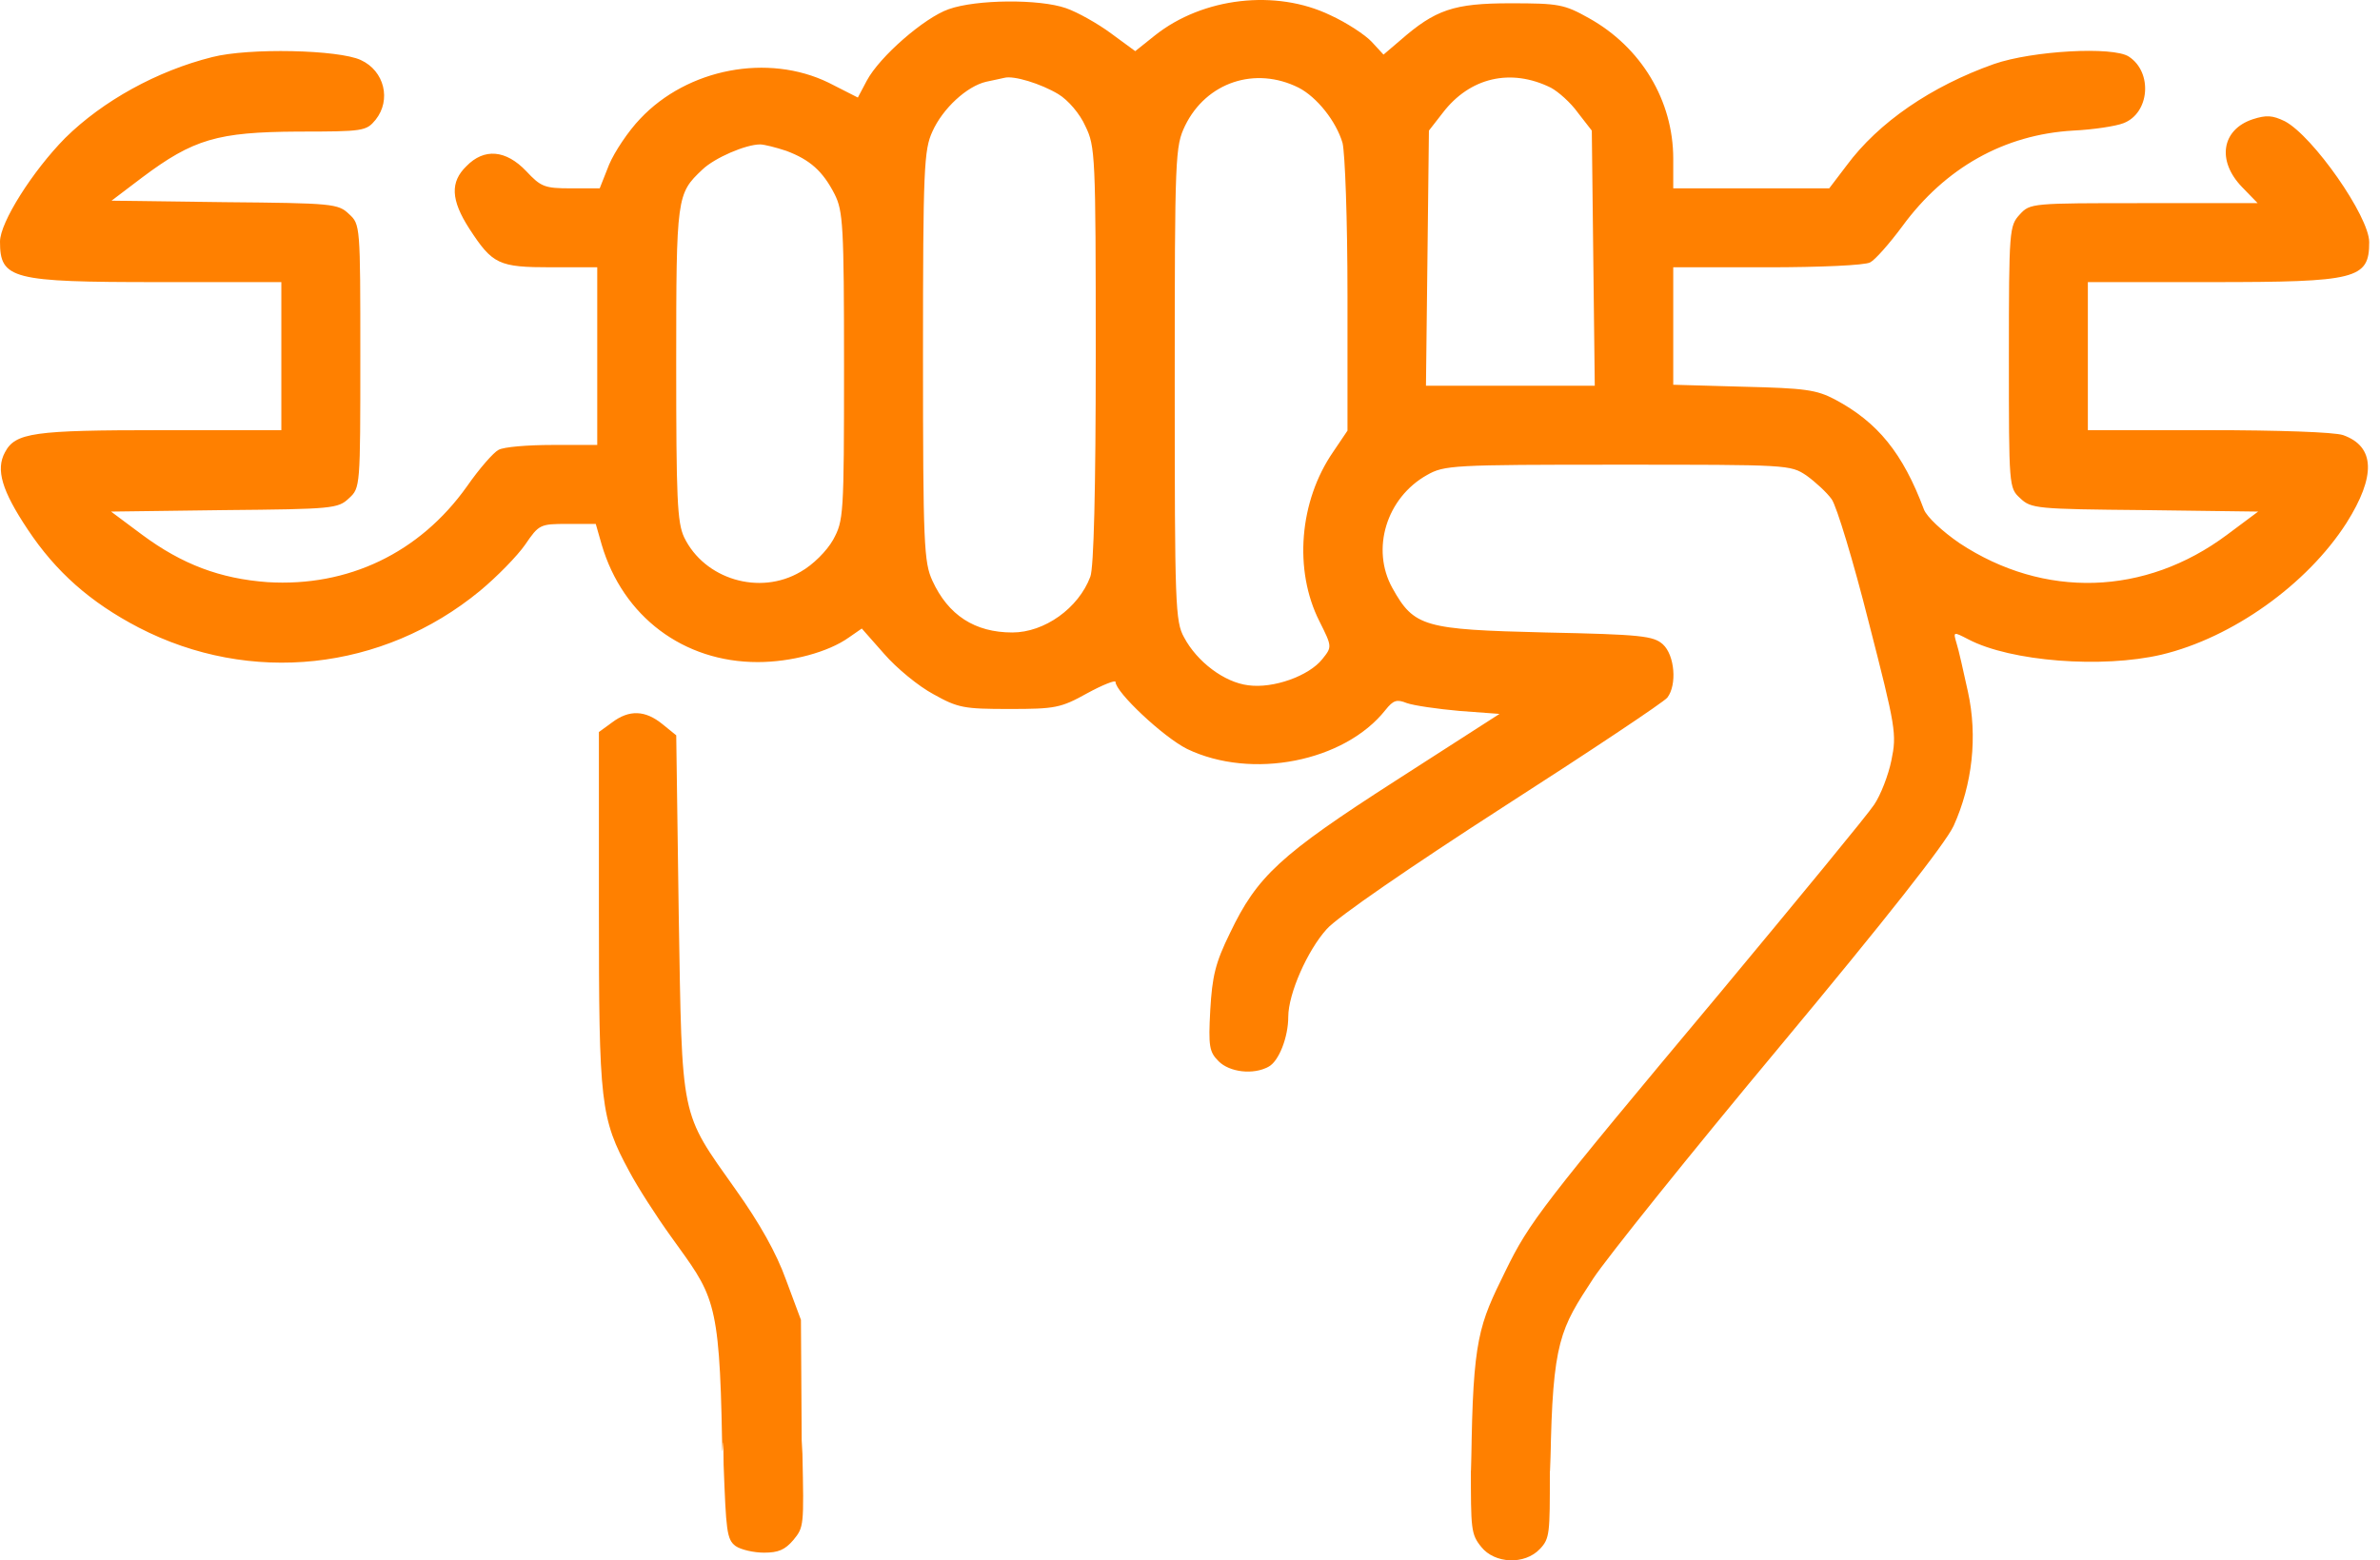 <?xml version="1.0" encoding="UTF-8"?> <svg xmlns="http://www.w3.org/2000/svg" width="183" height="120" viewBox="0 0 183 120" fill="none"><path d="M72.944 0.708C71.084 1.353 67.63 4.352 66.644 6.211L65.961 7.502L63.721 6.363C59.053 4.086 52.867 5.263 49.224 9.134C48.313 10.082 47.25 11.677 46.833 12.663L46.112 14.485H43.91C41.861 14.485 41.595 14.371 40.457 13.157C38.901 11.525 37.231 11.373 35.865 12.777C34.612 13.992 34.65 15.358 36.092 17.597C37.876 20.33 38.331 20.557 42.392 20.557H45.922V27.389V34.22H42.468C40.571 34.22 38.711 34.372 38.331 34.6C37.952 34.789 36.851 36.042 35.903 37.408C32.259 42.532 26.756 45.15 20.57 44.771C16.927 44.505 14.004 43.405 10.93 41.127L8.539 39.344L17.268 39.23C25.58 39.154 25.997 39.116 26.832 38.319C27.705 37.522 27.705 37.446 27.705 27.389C27.705 17.331 27.705 17.256 26.832 16.459C25.997 15.662 25.58 15.623 17.268 15.548L8.577 15.434L10.93 13.65C14.877 10.69 16.737 10.158 22.885 10.12C27.971 10.12 28.16 10.082 28.881 9.21C30.096 7.691 29.565 5.452 27.743 4.617C26.035 3.82 19.128 3.669 16.319 4.39C12.069 5.452 7.894 7.767 5.01 10.614C2.505 13.157 0 17.104 0 18.584C0 21.468 0.911 21.696 12.145 21.696H21.633V27.389V33.082H12.372C2.581 33.082 1.177 33.271 0.38 34.789C-0.342 36.118 0.152 37.75 2.125 40.71C4.289 43.974 6.945 46.327 10.665 48.263C19.242 52.703 29.413 51.602 36.889 45.454C38.218 44.353 39.774 42.759 40.381 41.886C41.444 40.331 41.52 40.293 43.645 40.293H45.808L46.264 41.886C47.895 47.428 52.563 50.919 58.256 50.919C60.837 50.919 63.684 50.16 65.277 49.022L66.264 48.338L67.972 50.274C68.921 51.374 70.629 52.779 71.767 53.386C73.665 54.449 74.12 54.525 77.612 54.525C81.141 54.525 81.559 54.449 83.608 53.31C84.785 52.665 85.772 52.285 85.772 52.437C85.772 53.234 89.453 56.688 91.275 57.599C96.246 59.99 103.381 58.585 106.531 54.6C107.138 53.841 107.404 53.766 108.163 54.069C108.695 54.259 110.516 54.525 112.224 54.676L115.298 54.904L107.328 60.028C98.409 65.758 96.664 67.39 94.576 71.755C93.438 74.07 93.21 75.094 93.058 77.675C92.906 80.484 92.982 80.901 93.704 81.622C94.538 82.457 96.36 82.685 97.537 82.04C98.334 81.622 99.055 79.763 99.055 78.207C99.055 76.423 100.535 73.083 102.015 71.451C102.812 70.54 108.505 66.631 115.564 62.077C122.243 57.788 127.936 53.993 128.202 53.652C128.961 52.665 128.771 50.388 127.86 49.553C127.139 48.908 126.228 48.794 118.828 48.642C109.492 48.414 108.732 48.224 107.063 45.226C105.393 42.228 106.607 38.281 109.719 36.535C111.048 35.776 111.693 35.738 124.369 35.738C137.538 35.738 137.652 35.738 138.904 36.573C139.587 37.067 140.46 37.864 140.84 38.395C141.219 38.926 142.51 43.177 143.686 47.845C145.774 55.967 145.85 56.46 145.432 58.472C145.204 59.61 144.597 61.166 144.104 61.887C143.61 62.646 138.259 69.136 132.263 76.347C118.486 92.818 117.613 93.957 115.754 97.752C113.721 101.904 113.244 102.857 113.131 112.424C113.097 115.362 113.097 107.929 113.097 112.832C113.097 117.602 113.097 117.981 113.894 118.968C114.919 120.258 117.234 120.372 118.41 119.12C119.169 118.323 119.169 117.905 119.169 113.325C119.169 108.159 119.169 115.442 119.218 112.424C119.368 103.074 119.984 102.194 122.509 98.321C123.534 96.765 129.948 88.757 136.817 80.522C145.128 70.54 149.569 64.885 150.214 63.519C151.656 60.331 152.074 56.65 151.315 53.196C150.973 51.64 150.594 49.932 150.442 49.477C150.176 48.566 150.176 48.566 151.353 49.173C154.616 50.881 161.638 51.413 166.192 50.35C171.619 49.059 177.388 44.961 180.424 40.217C182.701 36.611 182.625 34.334 180.158 33.461C179.475 33.233 175.224 33.082 169.797 33.082H160.537V27.389V21.696H170.025C181.221 21.696 182.17 21.468 182.17 18.622C182.17 16.648 177.843 10.462 175.68 9.323C174.731 8.868 174.276 8.83 173.213 9.172C170.822 9.969 170.442 12.36 172.378 14.371L173.592 15.623H164.863C156.21 15.623 156.097 15.624 155.3 16.496C154.503 17.369 154.465 17.635 154.465 27.427C154.465 37.446 154.465 37.522 155.338 38.319C156.172 39.116 156.59 39.154 164.901 39.23L173.63 39.344L171.239 41.127C164.939 45.834 157.159 46.061 150.669 41.773C149.341 40.862 148.165 39.761 147.937 39.192C146.305 34.828 144.369 32.474 141.106 30.729C139.663 29.97 138.79 29.856 134.084 29.742L128.657 29.59V25.074V20.557H135.906C139.891 20.557 143.421 20.405 143.8 20.178C144.18 19.988 145.28 18.736 146.267 17.407C149.569 12.891 154.123 10.348 159.398 10.044C160.954 9.969 162.7 9.703 163.27 9.475C165.281 8.716 165.547 5.566 163.687 4.352C162.473 3.555 156.286 3.896 153.326 4.921C148.506 6.629 144.445 9.399 141.978 12.739L140.65 14.485H134.654H128.657V12.208C128.657 7.729 126.19 3.631 122.167 1.391C120.27 0.329 119.852 0.253 116.133 0.253C111.769 0.253 110.364 0.746 107.67 3.099L106.379 4.2L105.469 3.213C104.975 2.682 103.533 1.733 102.281 1.164C98.106 -0.848 92.489 -0.203 88.808 2.72L87.29 3.934L85.43 2.568C84.405 1.809 82.849 0.936 81.976 0.632C79.927 -0.089 75.069 -0.051 72.944 0.708ZM81.369 7.236C82.128 7.691 83.039 8.754 83.456 9.703C84.216 11.259 84.253 11.904 84.253 27.313C84.253 37.674 84.102 43.67 83.836 44.353C82.925 46.782 80.306 48.642 77.84 48.642C74.955 48.642 72.906 47.314 71.691 44.657C71.046 43.253 70.97 41.886 70.97 27.389C70.97 12.929 71.046 11.525 71.691 10.12C72.488 8.337 74.348 6.629 75.828 6.287C76.397 6.173 77.043 6.022 77.232 5.984C77.953 5.794 80.041 6.439 81.369 7.236ZM99.852 6.743C101.256 7.464 102.736 9.323 103.229 10.993C103.419 11.79 103.609 16.8 103.609 22.759V33.12L102.508 34.752C99.89 38.547 99.472 43.86 101.446 47.769C102.432 49.743 102.432 49.743 101.673 50.691C100.649 51.982 97.916 52.968 95.981 52.703C94.121 52.475 92.034 50.881 91.047 49.022C90.364 47.807 90.326 46.517 90.326 29.514C90.326 11.829 90.364 11.259 91.123 9.665C92.755 6.325 96.512 5.073 99.852 6.743ZM119.245 6.743C119.814 7.046 120.763 7.881 121.333 8.678L122.395 10.044L122.509 19.874L122.623 29.666H116.133H109.643L109.757 19.874L109.871 10.044L110.934 8.678C113.021 5.946 116.171 5.225 119.245 6.743ZM60.458 11.601C62.279 12.284 63.266 13.157 64.177 14.94C64.822 16.231 64.898 17.331 64.898 28.186C64.898 39.723 64.86 40.027 64.063 41.507C63.57 42.38 62.507 43.443 61.558 43.974C58.408 45.834 54.157 44.543 52.602 41.317C52.07 40.179 51.994 38.319 51.994 27.958C51.994 15.092 52.032 14.902 54.006 13.043C54.955 12.132 57.346 11.107 58.446 11.107C58.75 11.107 59.66 11.335 60.458 11.601Z" fill="#FF8000"></path><path d="M47.048 55.571L46.05 56.298V69.962C46.05 84.899 46.165 85.989 48.39 90.096C49.004 91.258 50.423 93.475 51.574 95.074C54.821 99.616 55.326 99.693 55.52 110.774C55.566 113.435 55.595 108.515 55.64 112.66C55.831 117.666 55.87 118.393 56.56 118.901C56.982 119.192 57.98 119.41 58.747 119.41C59.859 119.41 60.358 119.192 61.01 118.429C61.815 117.448 61.815 117.339 61.7 111.824L61.643 110.774L61.585 101.507L60.434 98.418C59.706 96.383 58.401 94.057 56.56 91.477C52.264 85.407 52.456 86.28 52.188 70.326L51.996 56.552L50.922 55.68C49.618 54.626 48.39 54.554 47.048 55.571Z" fill="#FF8000"></path></svg> 